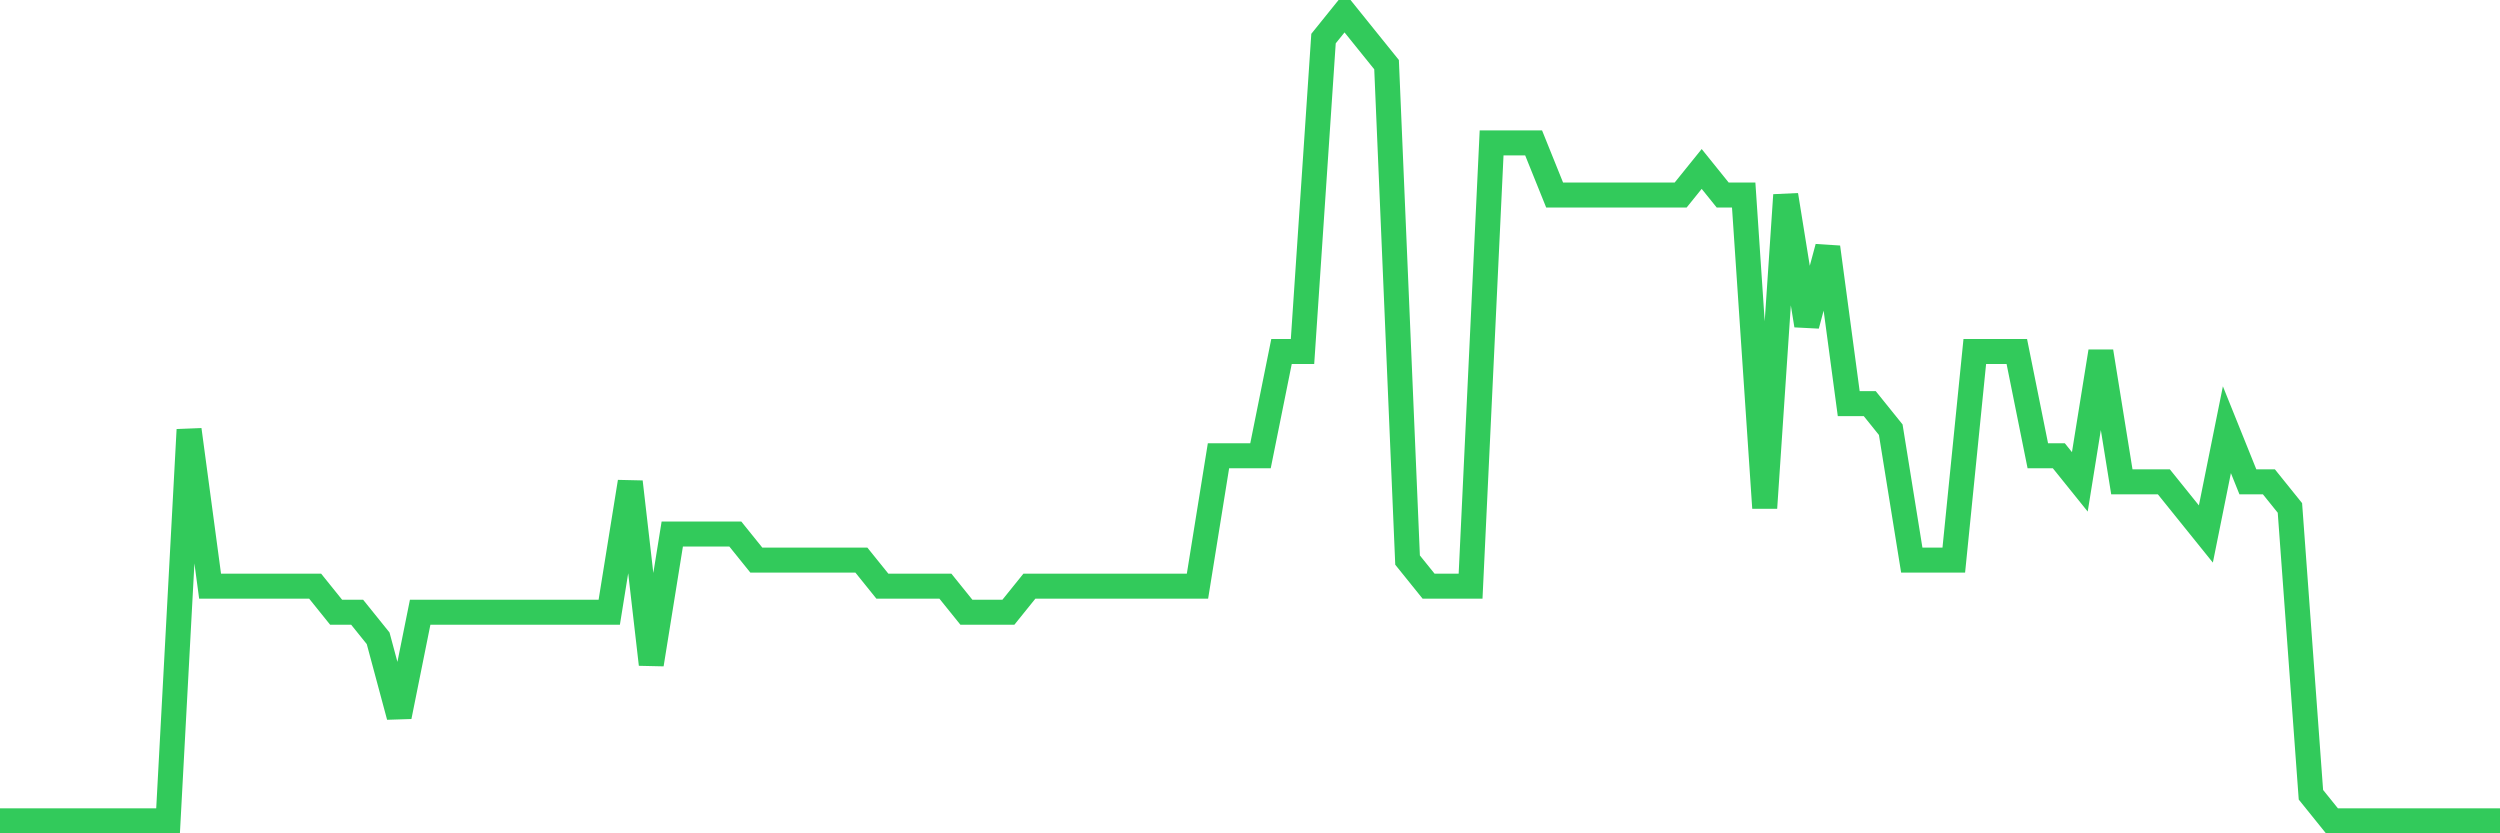 <svg
  xmlns="http://www.w3.org/2000/svg"
  xmlns:xlink="http://www.w3.org/1999/xlink"
  width="120"
  height="40"
  viewBox="0 0 120 40"
  preserveAspectRatio="none"
>
  <polyline
    points="0,39.4 1.008,39.4 2.017,39.4 3.025,39.4 4.034,39.4 5.042,39.4 6.05,39.4 7.059,39.4 8.067,39.4 9.076,20.626 10.084,28.135 11.092,28.135 12.101,28.135 13.109,28.135 14.118,28.135 15.126,28.135 16.134,29.387 17.143,29.387 18.151,30.639 19.16,34.394 20.168,29.387 21.176,29.387 22.185,29.387 23.193,29.387 24.202,29.387 25.21,29.387 26.218,29.387 27.227,29.387 28.235,29.387 29.244,29.387 30.252,23.129 31.261,31.89 32.269,25.632 33.277,25.632 34.286,25.632 35.294,25.632 36.303,26.884 37.311,26.884 38.319,26.884 39.328,26.884 40.336,26.884 41.345,26.884 42.353,28.135 43.361,28.135 44.37,28.135 45.378,28.135 46.387,29.387 47.395,29.387 48.403,29.387 49.412,28.135 50.42,28.135 51.429,28.135 52.437,28.135 53.445,28.135 54.454,28.135 55.462,28.135 56.471,28.135 57.479,28.135 58.487,21.877 59.496,21.877 60.504,21.877 61.513,16.871 62.521,16.871 63.529,1.852 64.538,0.6 65.546,1.852 66.555,3.103 67.563,26.884 68.571,28.135 69.58,28.135 70.588,28.135 71.597,6.858 72.605,6.858 73.613,6.858 74.622,9.361 75.63,9.361 76.639,9.361 77.647,9.361 78.655,9.361 79.664,9.361 80.672,9.361 81.681,8.11 82.689,9.361 83.697,9.361 84.706,24.381 85.714,9.361 86.723,15.619 87.731,11.865 88.739,19.374 89.748,19.374 90.756,20.626 91.765,26.884 92.773,26.884 93.782,26.884 94.79,16.871 95.798,16.871 96.807,16.871 97.815,21.877 98.824,21.877 99.832,23.129 100.84,16.871 101.849,23.129 102.857,23.129 103.866,23.129 104.874,24.381 105.882,25.632 106.891,20.626 107.899,23.129 108.908,23.129 109.916,24.381 110.924,38.148 111.933,39.4 112.941,39.4 113.95,39.4 114.958,39.4 115.966,39.4 116.975,39.4 117.983,39.4 118.992,39.4 120,39.4"
    fill="none"
    stroke="#32ca5b"
    stroke-width="1.2"
  >
  </polyline>
</svg>
